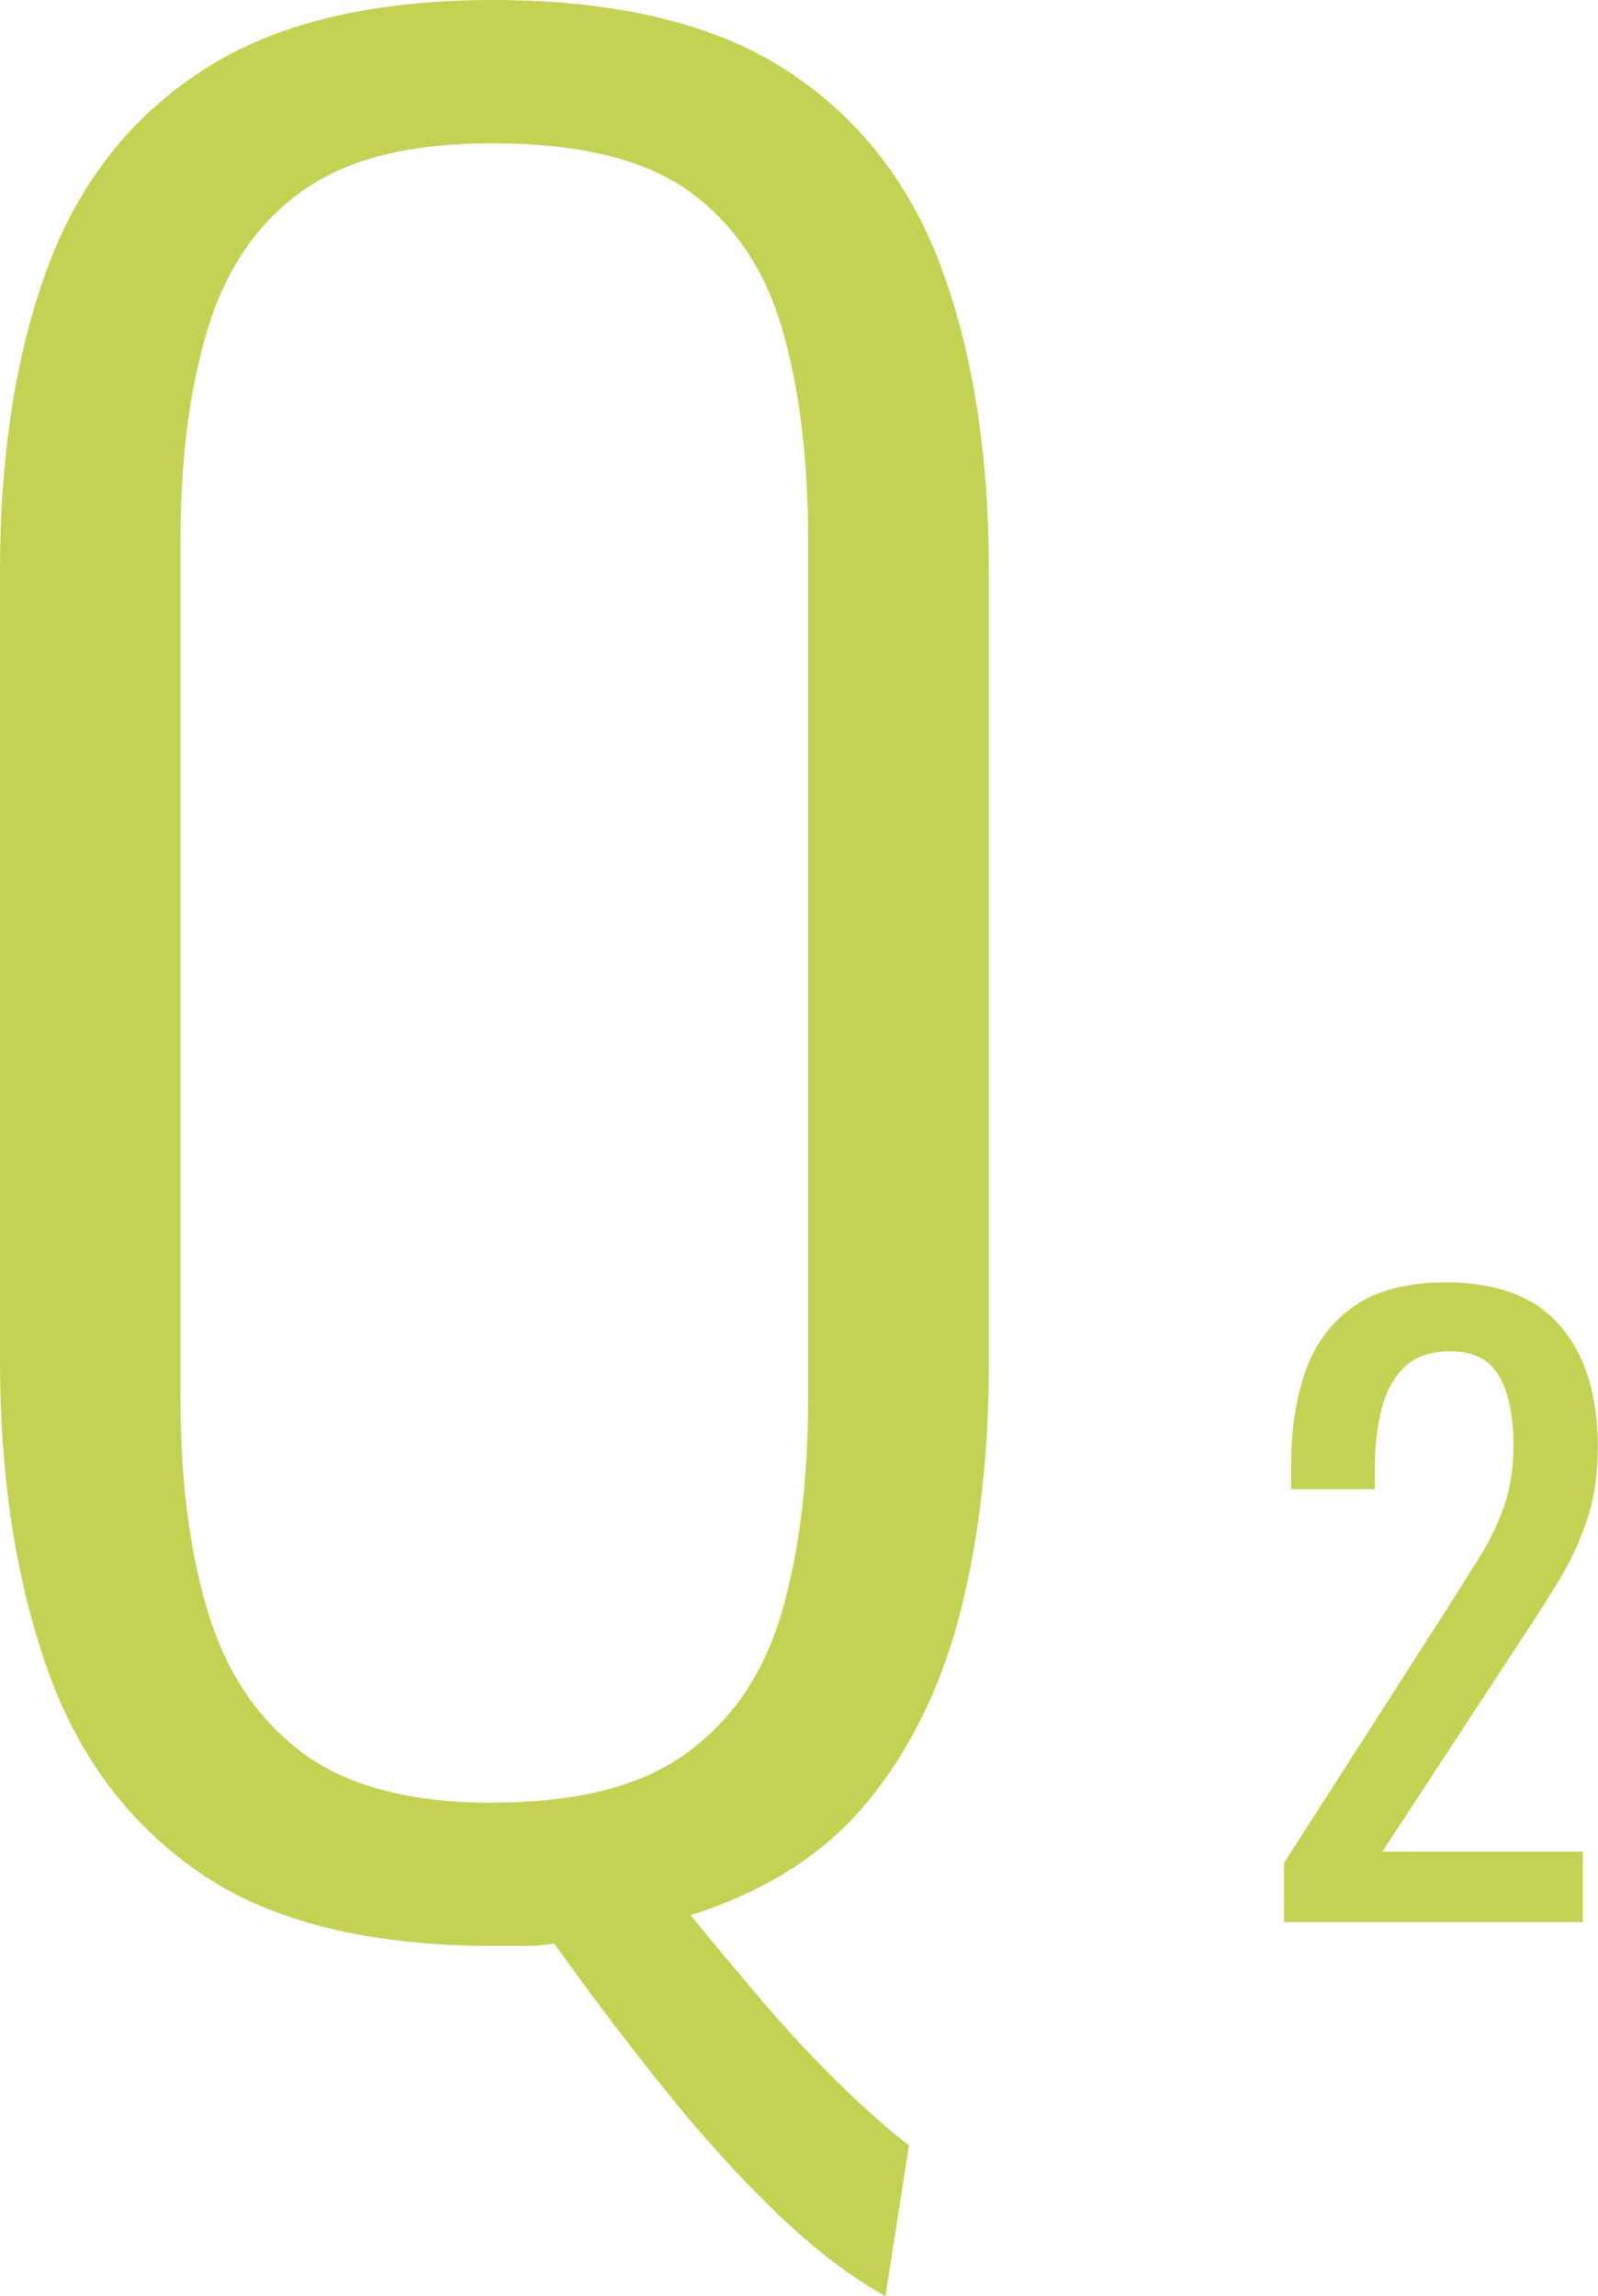 <?xml version="1.0" encoding="UTF-8"?><svg id="_イヤー_2" xmlns="http://www.w3.org/2000/svg" viewBox="0 0 61.23 87.93"><defs><style>.cls-1{fill:#c4d253;}</style></defs><g id="_ザイン"><g><path class="cls-1" d="M33.93,87.93c-1.32-.72-2.7-1.77-4.14-3.15-1.44-1.38-2.9-2.99-4.36-4.81-1.47-1.83-2.87-3.68-4.19-5.54-.36,.06-.74,.09-1.12,.09h-1.22c-4.8,0-8.57-.94-11.29-2.83-2.73-1.89-4.68-4.53-5.85-7.92-1.17-3.39-1.76-7.27-1.76-11.65V21.87c0-4.44,.6-8.29,1.8-11.56,1.2-3.27,3.18-5.81,5.94-7.6C10.5,.9,14.22,0,18.9,0s8.49,.9,11.25,2.7c2.76,1.8,4.74,4.34,5.94,7.6,1.2,3.27,1.8,7.13,1.8,11.56v30.33c0,3.48-.36,6.65-1.08,9.5-.72,2.85-1.91,5.28-3.55,7.29-1.65,2.01-3.92,3.46-6.8,4.36,.78,.96,1.67,2.02,2.66,3.19,.99,1.17,2.01,2.26,3.06,3.29,1.05,1.02,1.94,1.8,2.65,2.34l-.9,5.76Zm-15.03-18.9c3.24,0,5.73-.64,7.47-1.94,1.74-1.29,2.94-3.09,3.6-5.4,.66-2.31,.99-5,.99-8.06V20.61c0-3.06-.33-5.73-.99-8.01-.66-2.28-1.85-4.03-3.56-5.27-1.71-1.23-4.22-1.84-7.52-1.84s-5.62,.62-7.33,1.84c-1.71,1.23-2.91,2.99-3.6,5.27-.69,2.28-1.04,4.95-1.04,8.01V53.64c0,3.06,.34,5.75,1.04,8.06,.69,2.31,1.89,4.11,3.6,5.4,1.71,1.29,4.15,1.94,7.33,1.94Z"/><path class="cls-1" d="M49.2,73.62v-2.28l6.18-9.63c.46-.72,.88-1.39,1.27-2.01,.39-.62,.71-1.27,.96-1.96,.25-.69,.38-1.49,.38-2.39,0-1.12-.18-2-.54-2.64-.36-.64-.99-.96-1.89-.96-.76,0-1.35,.21-1.77,.63-.42,.42-.71,.97-.87,1.65-.16,.68-.24,1.41-.24,2.19v.81h-3.21v-.84c0-1.46,.19-2.71,.58-3.76,.39-1.05,1.02-1.86,1.89-2.45,.87-.58,2.02-.87,3.46-.87,1.96,0,3.42,.55,4.38,1.66,.96,1.11,1.44,2.65,1.44,4.6,0,1.04-.12,1.95-.38,2.73-.25,.78-.57,1.51-.97,2.19-.4,.68-.84,1.38-1.32,2.1l-5.58,8.52h7.68v2.7h-11.46Z"/></g></g></svg>